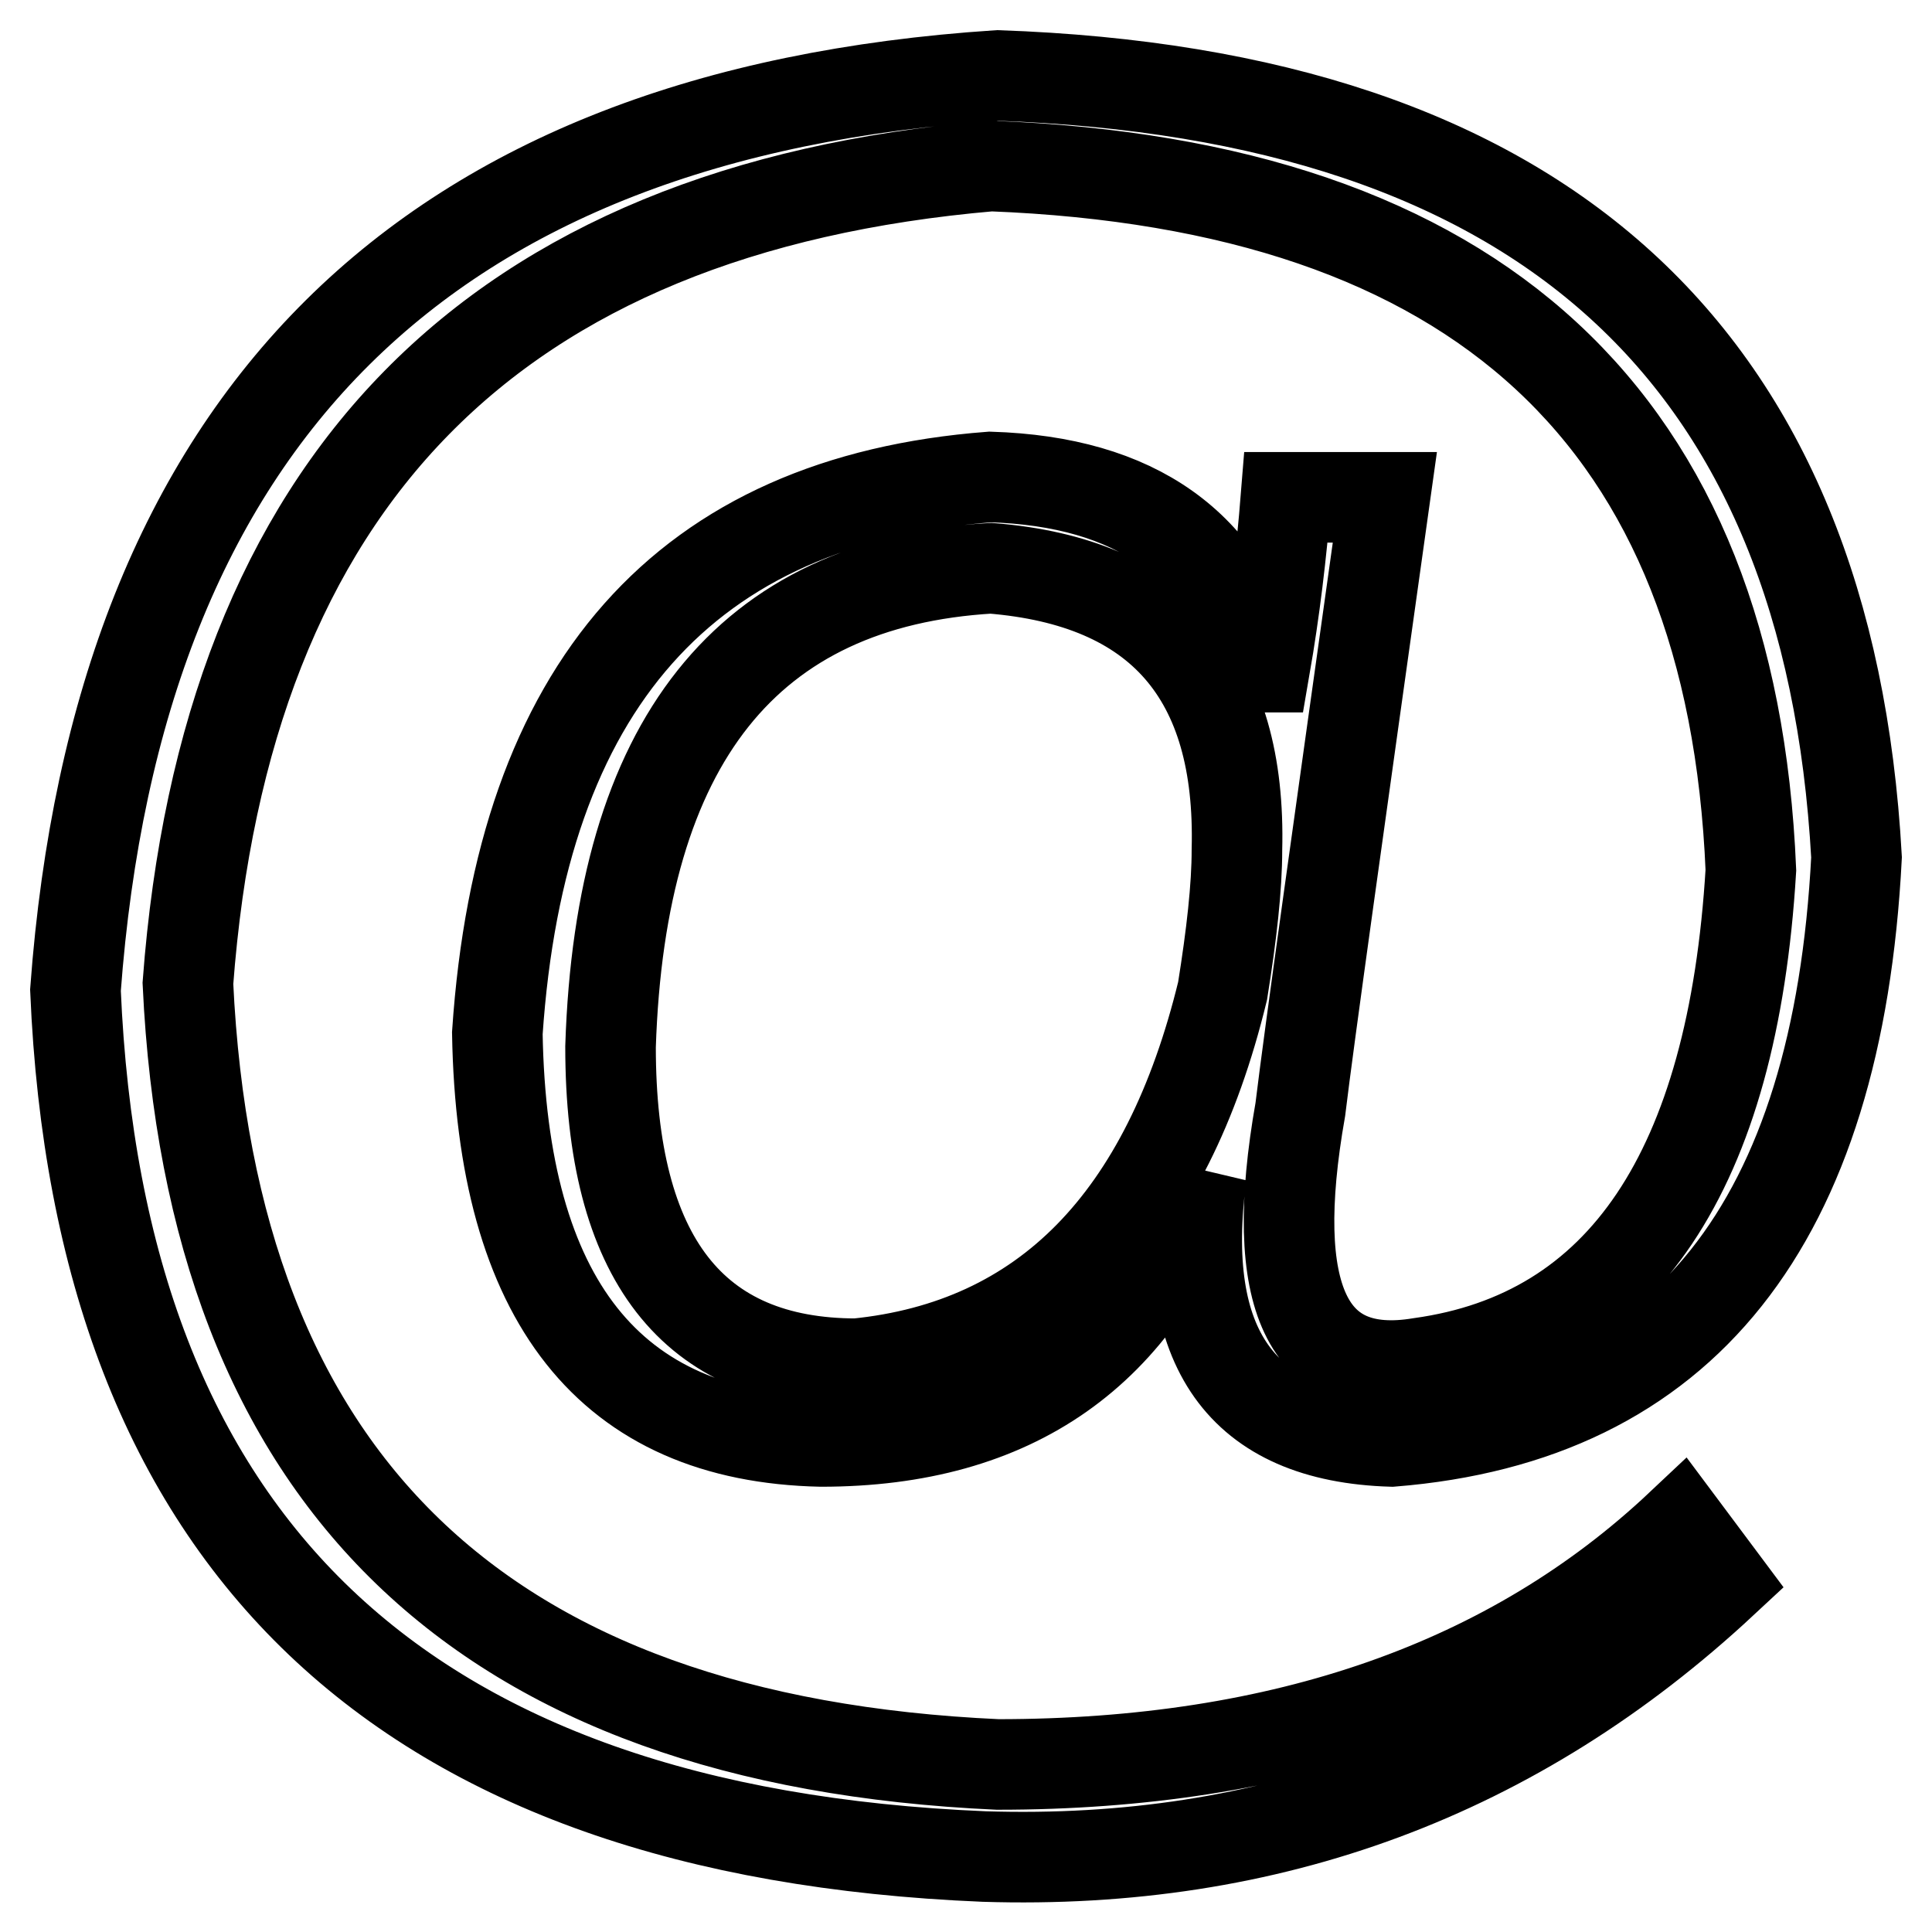 <?xml version="1.0" encoding="utf-8"?>
<!-- Svg Vector Icons : http://www.onlinewebfonts.com/icon -->
<!DOCTYPE svg PUBLIC "-//W3C//DTD SVG 1.1//EN" "http://www.w3.org/Graphics/SVG/1.1/DTD/svg11.dtd">
<svg version="1.1" xmlns="http://www.w3.org/2000/svg" xmlns:xlink="http://www.w3.org/1999/xlink" x="0px" y="0px" viewBox="0 0 256 256" enable-background="new 0 0 256 256" xml:space="preserve">
<g> <path stroke-width="12" fill-opacity="0" stroke="#000000"  d="M170.4,65.9h13.1c-6.2,44.2-10,71.2-11.2,81.1c-4.4,24.9,0.9,36.1,15.9,33.6c26.7-3.7,41.4-25.5,43.8-65.3 c-2.5-59.7-36.1-90.8-100.7-93.3C65.3,27.7,29.9,63.8,24.9,130.3c3.1,65.9,38.9,100.4,107.3,103.5c37.9,0,68.1-10.6,90.5-31.7 l5.6,7.5c-27.4,25.5-60,37.6-97.9,36.4C53.2,242.8,13.1,204.6,10,131.2C15.6,55.4,56.3,15,132.2,10c72.1,2.5,110.1,37,113.8,103.6 c-2.5,48.5-23,74.3-61.6,77.4c-19.9-0.6-28.3-12.4-25.2-35.4c-8.1,23.6-24.9,35.4-50.4,35.4c-28-0.6-42.3-18.7-42.9-54.1 c3.1-46,24.9-70.6,65.3-73.7c19.3,0.6,31.1,9,35.5,25.2h0.9C168.9,80.9,169.8,73.4,170.4,65.9z M131.3,75.3 c-32.3,1.9-49.1,23-50.4,63.4c0,28,10.9,42,32.6,42c24.9-2.5,41.1-19,48.5-49.4c1.2-7.5,1.9-13.7,1.9-18.7 C164.5,89.6,153.7,77.1,131.3,75.3z"/></g>
</svg>